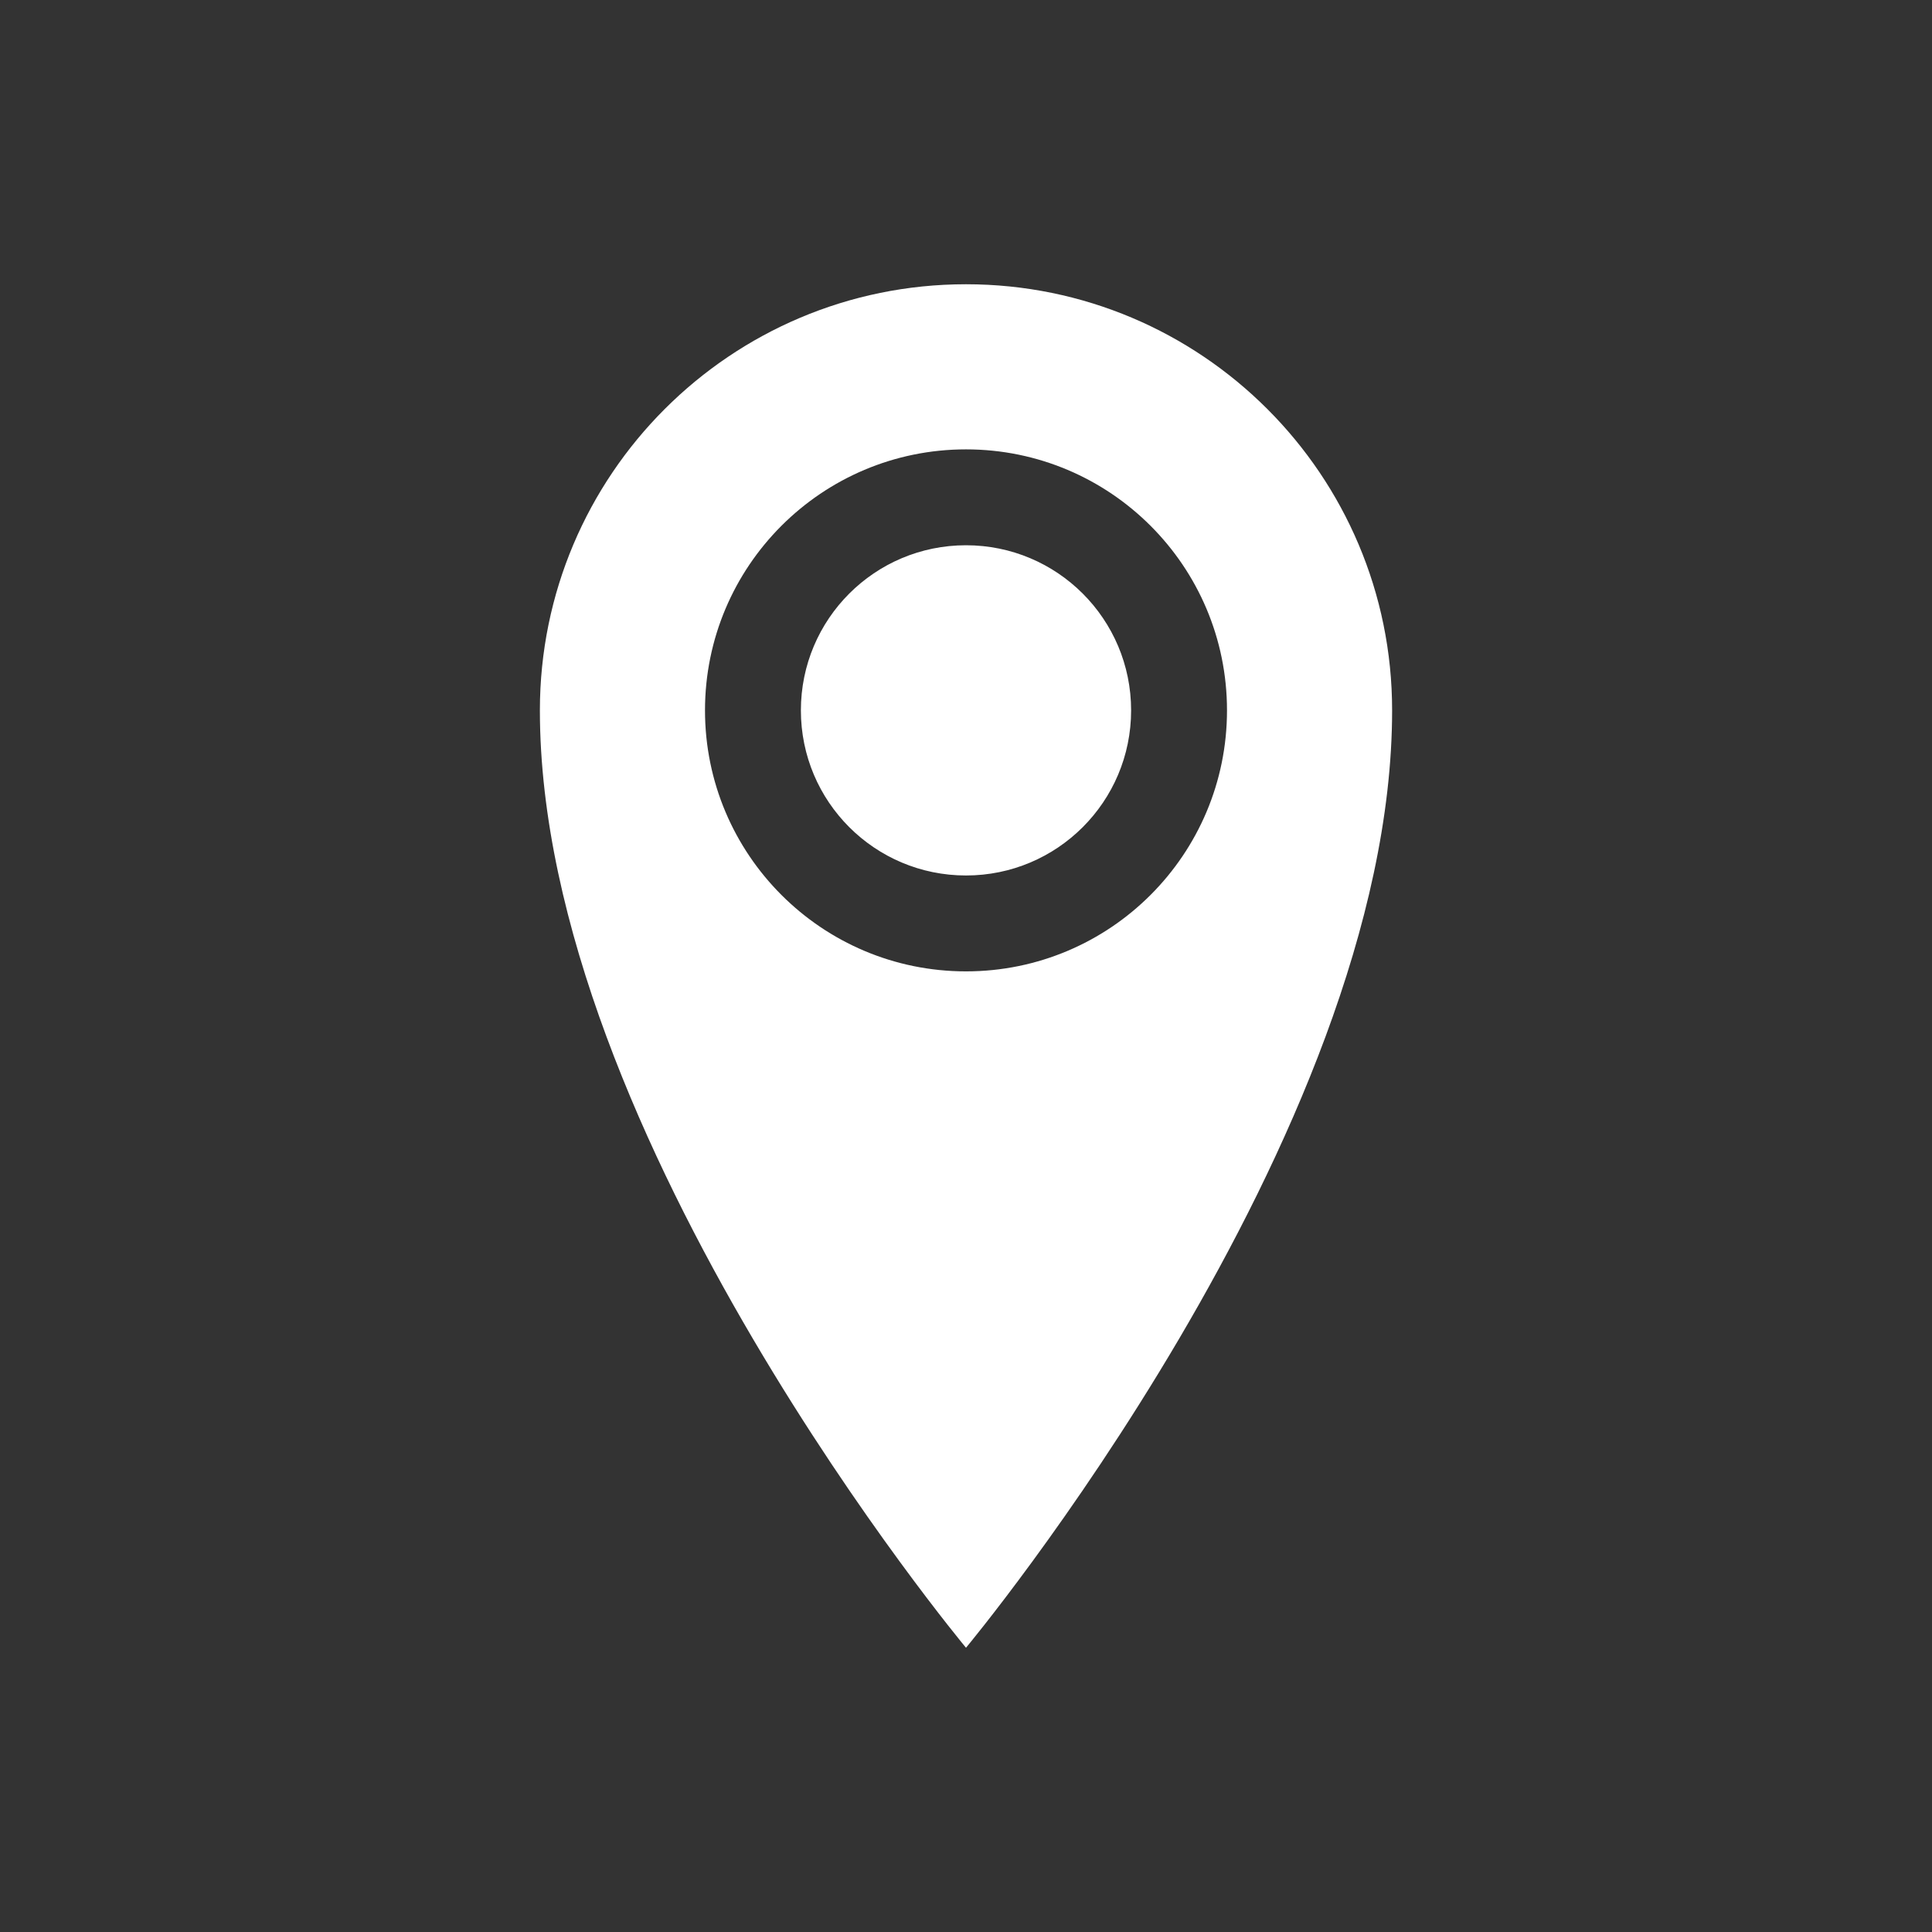 <?xml version="1.0" encoding="utf-8"?>
<!-- Generator: Adobe Illustrator 19.2.1, SVG Export Plug-In . SVG Version: 6.00 Build 0)  -->
<svg version="1.1" id="Layer_1" xmlns="http://www.w3.org/2000/svg" xmlns:xlink="http://www.w3.org/1999/xlink" x="0px" y="0px"
	 viewBox="0 0 1080 1080" style="enable-background:new 0 0 1080 1080;" xml:space="preserve">
<rect x="0" y="0" width="1080" height="1080" fill="#333333" stroke="none"/>
<style type="text/css">
	.st0{fill:#FFFFFF;}
</style>
<path class="st0" d="M540,158.9c-131.5,0-238.2,106.6-238.2,238.2c0,238.2,238.2,524,238.2,524s238.2-285.8,238.2-524
	C778.2,265.5,671.6,158.9,540,158.9z M540,543c-80.6,0-145.9-65.3-145.9-145.9c0-80.6,65.3-145.9,145.9-145.9
	c80.6,0,145.9,65.3,145.9,145.9C685.9,477.7,620.6,543,540,543z M447.7,397.1c0,51,41.3,92.3,92.3,92.3c51,0,92.3-41.3,92.3-92.3
	c0-51-41.3-92.3-92.3-92.3C489,304.8,447.7,346.1,447.7,397.1z"/>
</svg>
